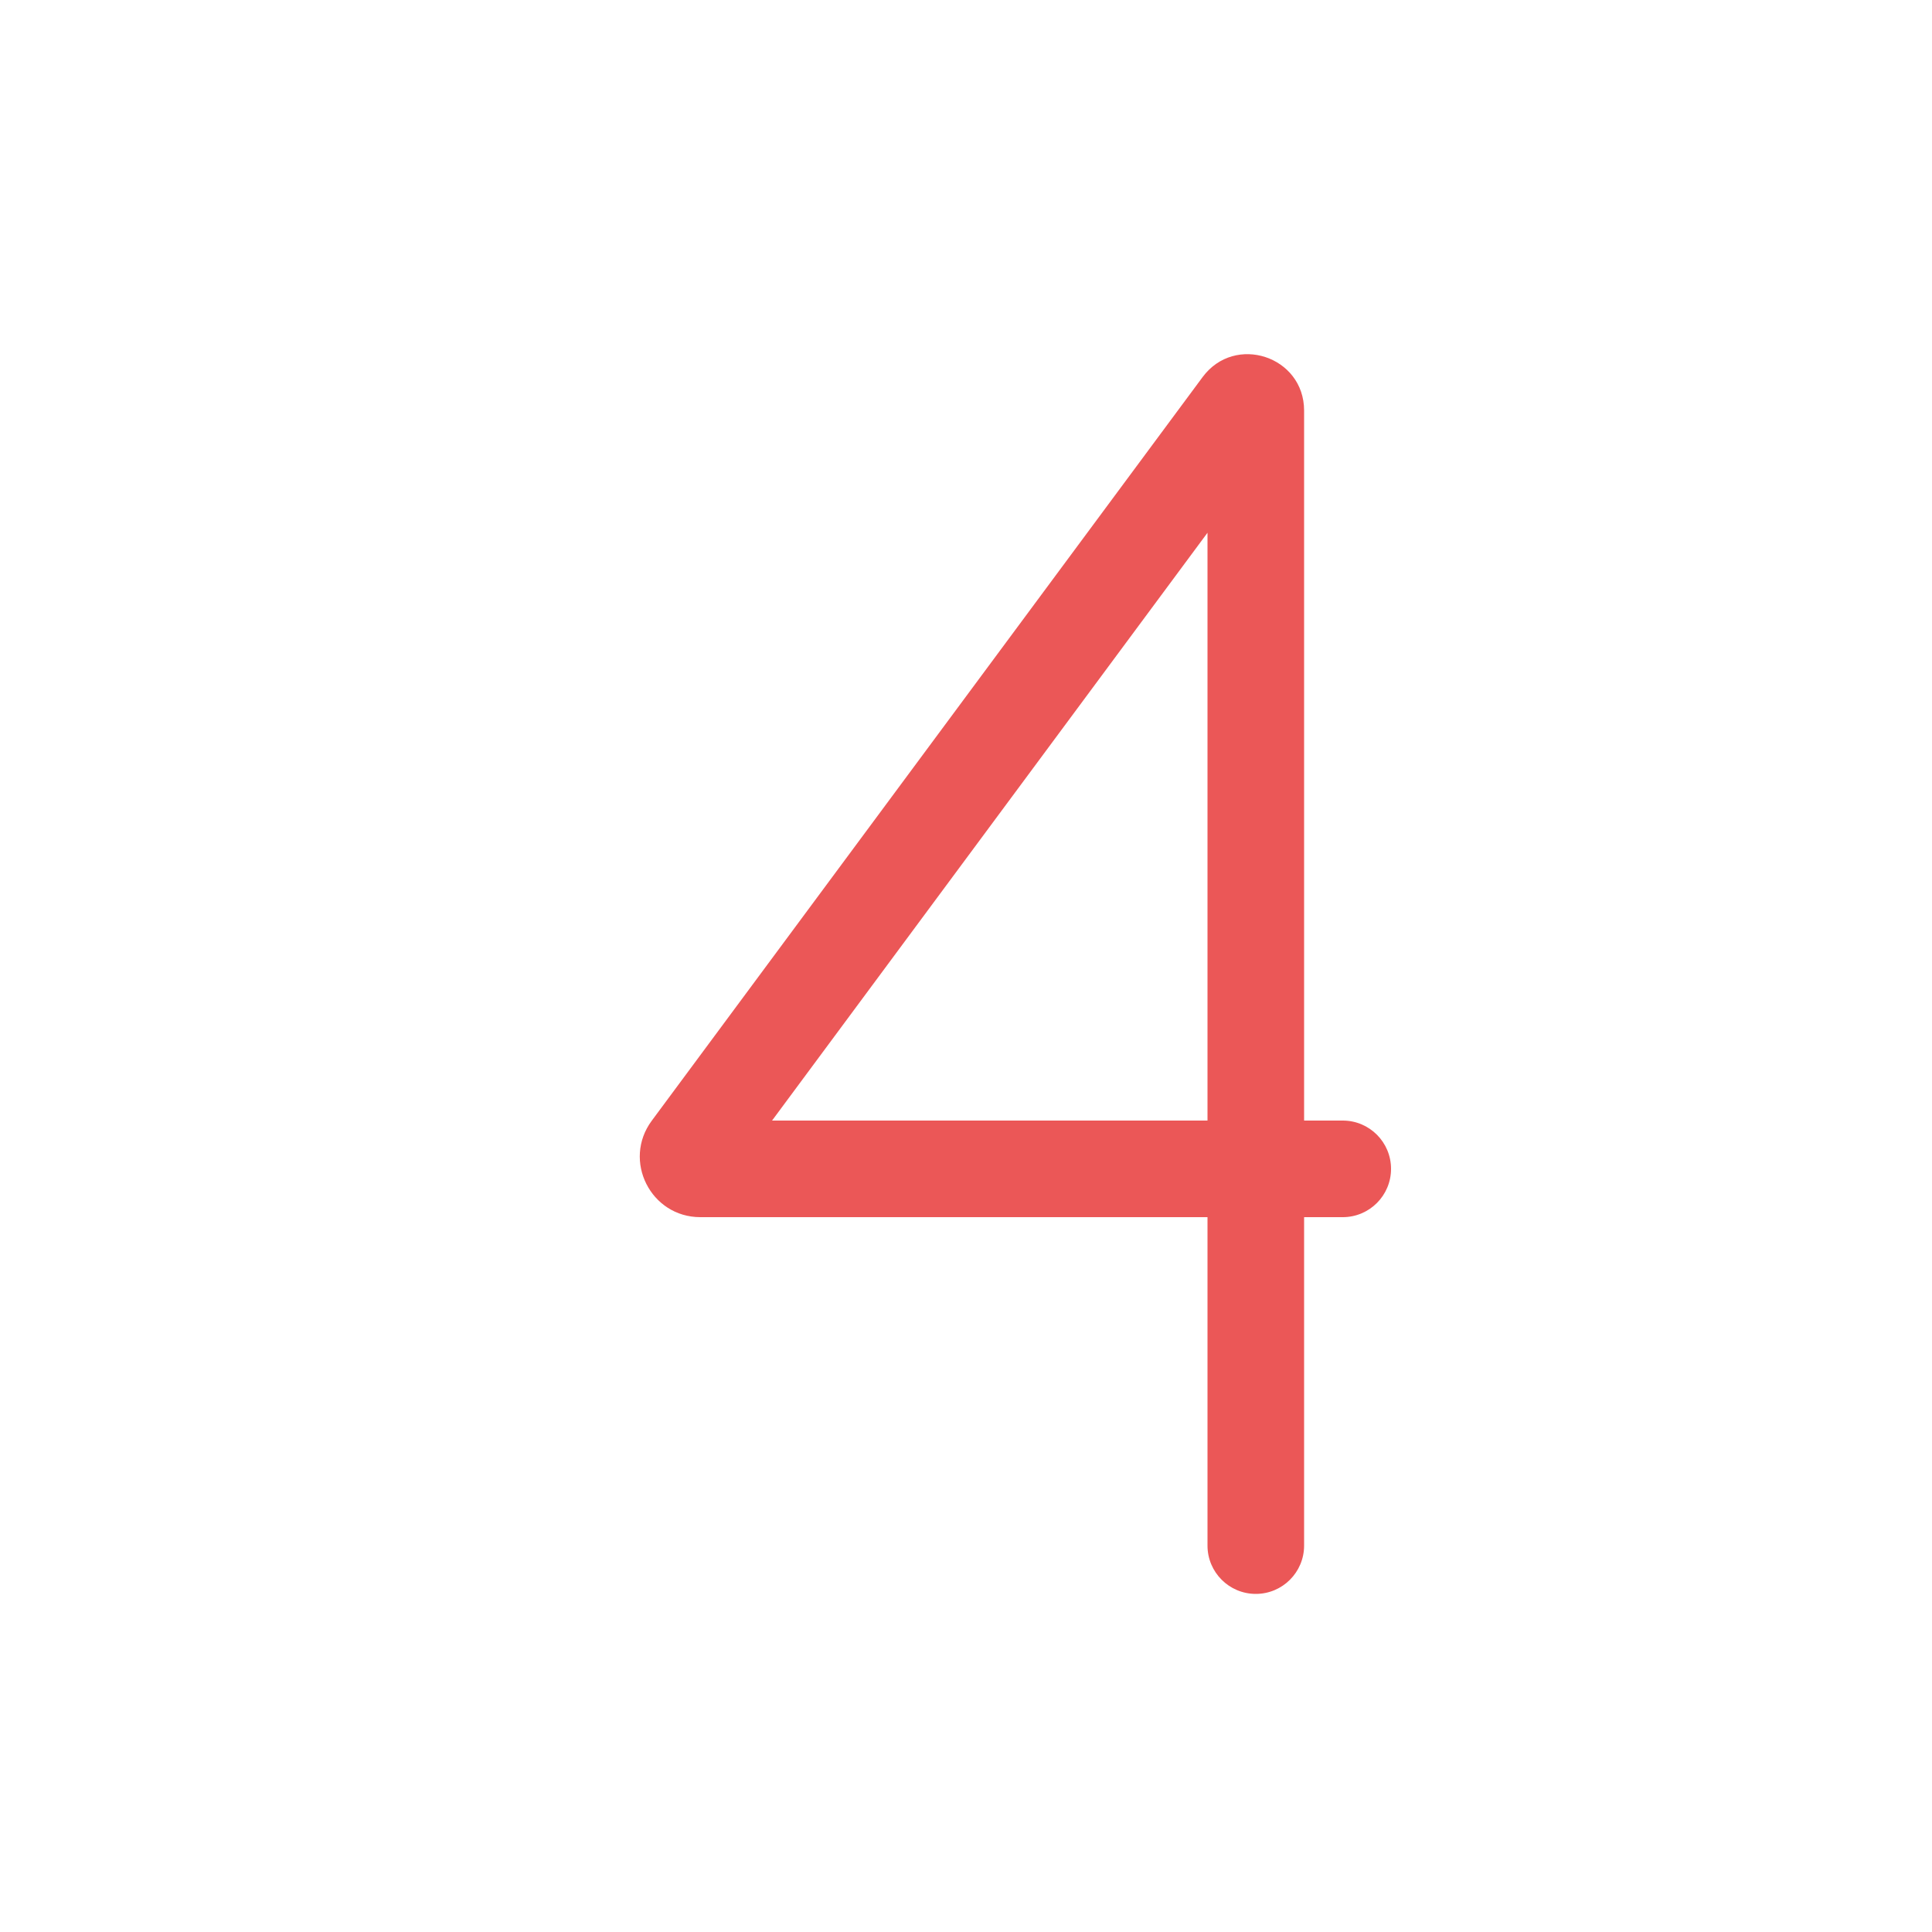 <?xml version="1.0" encoding="UTF-8"?> <svg xmlns="http://www.w3.org/2000/svg" width="80" height="80" viewBox="0 0 80 80" fill="none"><path d="M28.595 47.596L30.202 48.786L30.202 48.786L28.595 47.596ZM51.405 16.803L49.798 15.613V15.613L51.405 16.803ZM52 48.4L52 50.4C53.105 50.4 54 49.504 54 48.4H52ZM52 48.4V46.4C50.895 46.4 50 47.295 50 48.4H52ZM50 64C50 65.104 50.895 66 52 66C53.105 66 54 65.104 54 64L50 64ZM55.6 50.4C56.705 50.4 57.6 49.504 57.6 48.4C57.6 47.295 56.705 46.4 55.6 46.4L55.6 50.4ZM30.202 48.786L53.012 17.994L49.798 15.613L26.988 46.406L30.202 48.786ZM29 46.4C30.229 46.4 30.934 47.799 30.202 48.786L26.988 46.406C25.764 48.058 26.944 50.4 29 50.4L29 46.4ZM52 46.4H29L29 50.4L52 50.4L52 46.4ZM50 17V48.4H54V17H50ZM53.012 17.994C52.054 19.287 50 18.61 50 17H54C54 14.753 51.135 13.808 49.798 15.613L53.012 17.994ZM50 48.4L50 64L54 64L54 48.4H50ZM55.6 46.4H52L52 50.4H55.6L55.6 46.4Z" fill="#EB5757"></path></svg> 